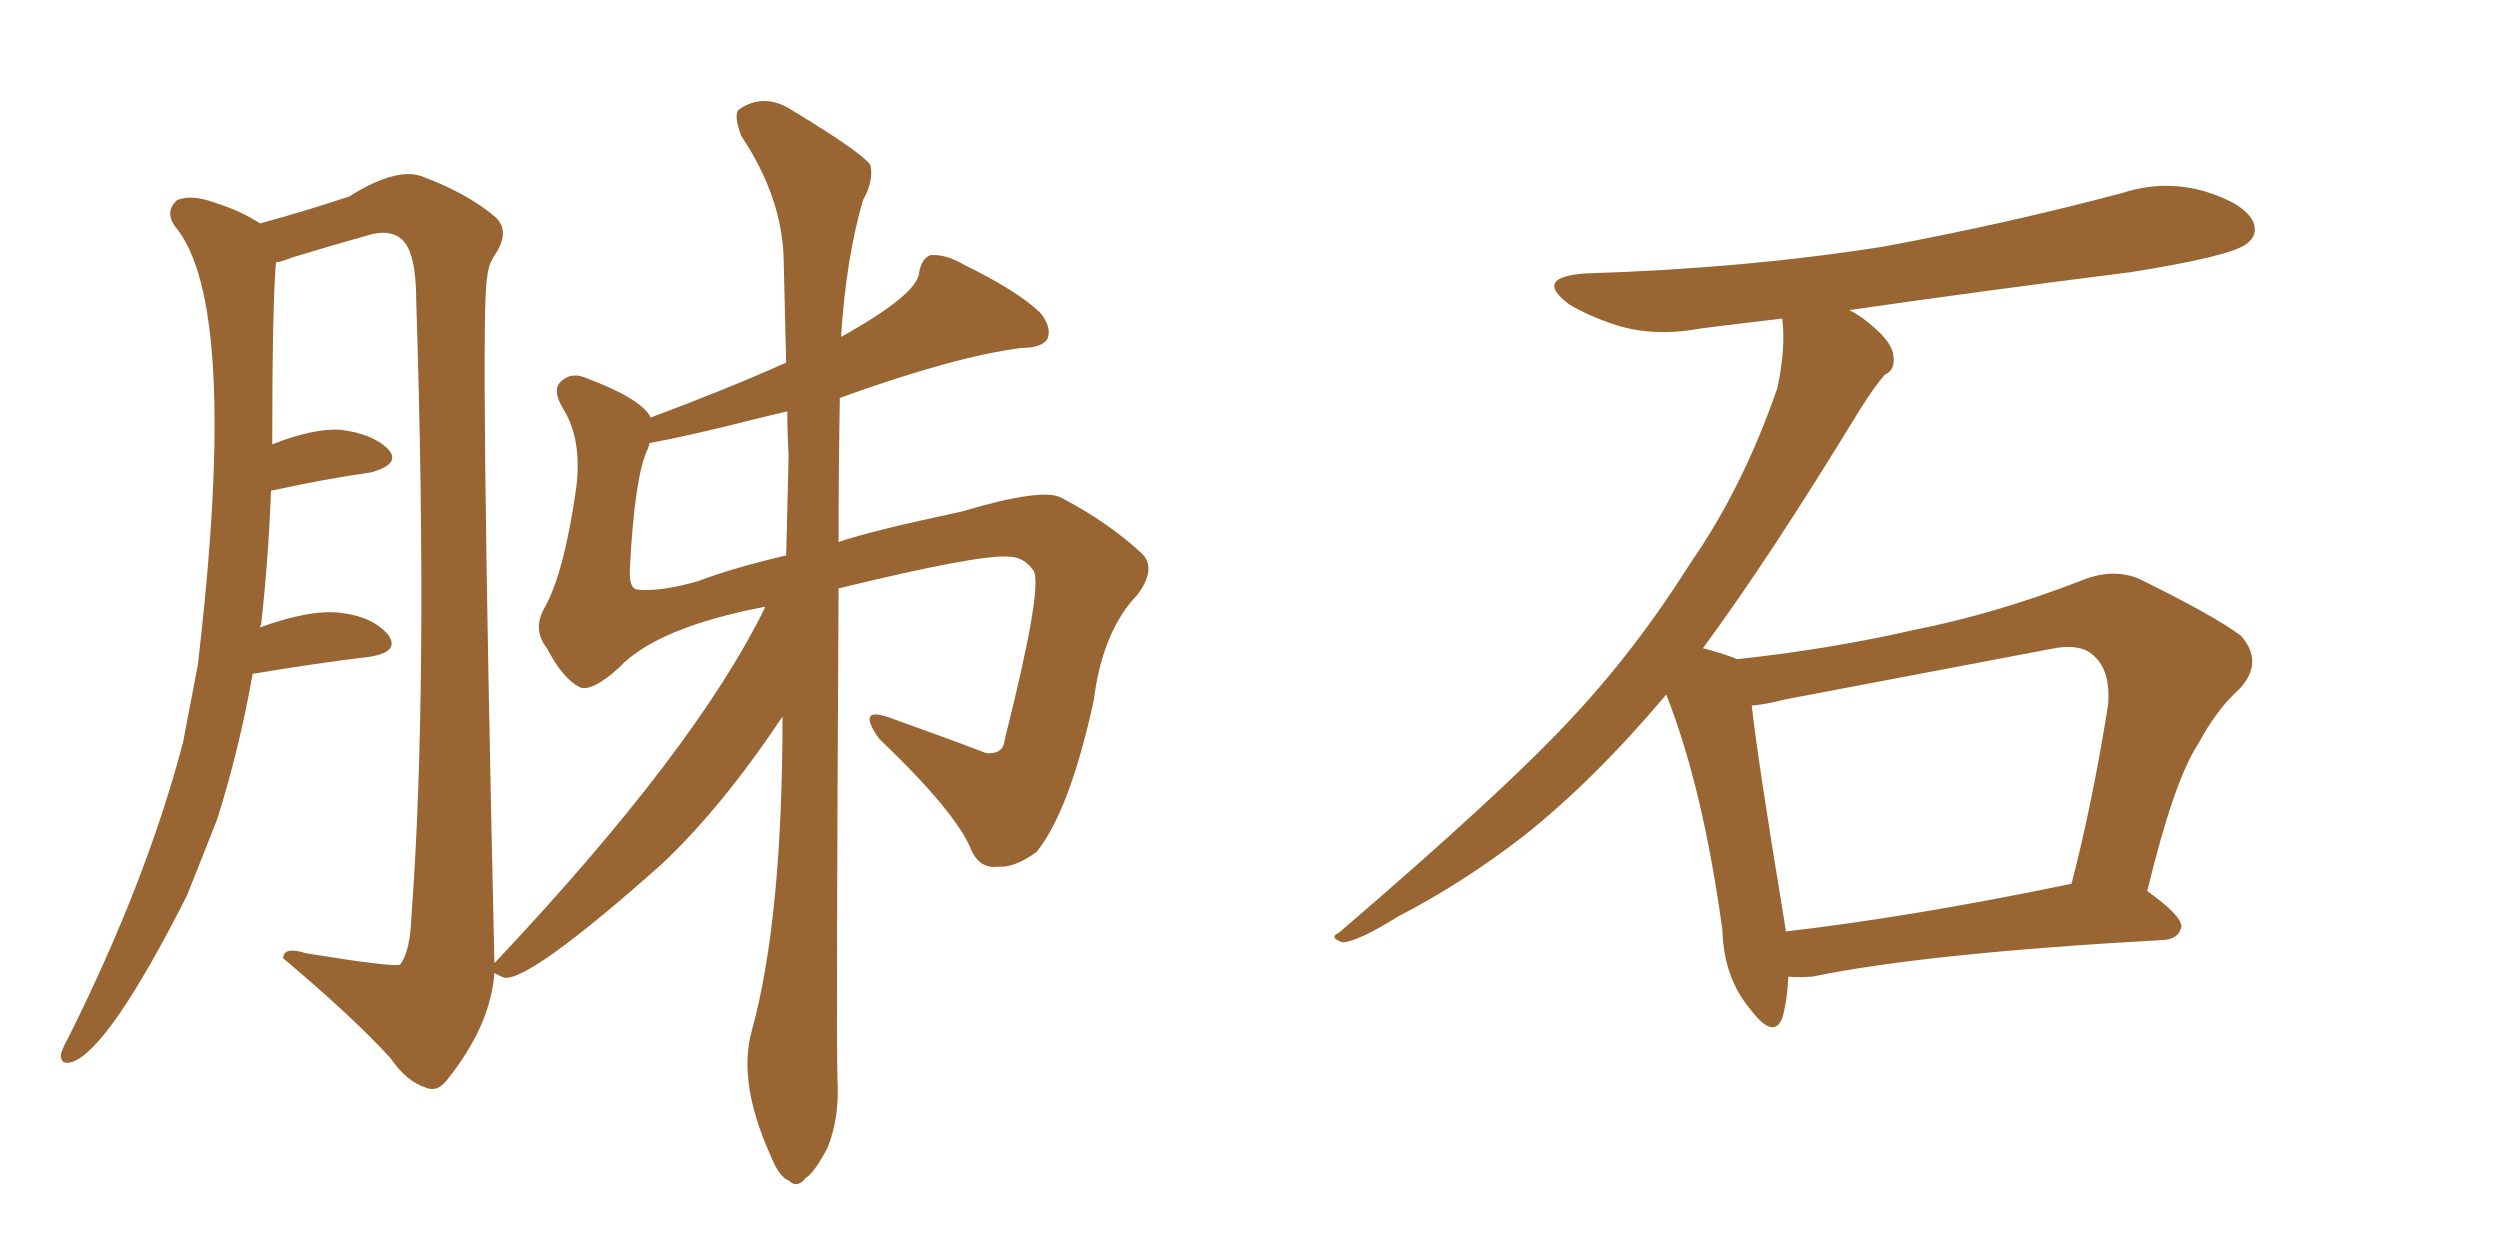 <svg xmlns="http://www.w3.org/2000/svg" xmlns:xlink="http://www.w3.org/1999/xlink" width="300" height="150"><path fill="#996633" padding="10" d="M30.32 80.86L30.32 80.86Q28.71 89.94 26.07 98.29L26.07 98.29Q24.17 103.13 22.41 107.52L22.41 107.52Q13.04 125.98 8.64 127.44L8.64 127.44Q7.18 127.88 7.32 126.42L7.32 126.42Q7.62 125.54 8.20 124.51L8.20 124.51Q17.58 105.76 21.97 89.06L21.97 89.06Q22.85 84.38 23.73 79.83L23.73 79.83Q28.86 36.33 20.95 27.10L20.95 27.10Q19.78 25.34 21.24 24.02L21.24 24.02Q23.00 23.29 25.78 24.32L25.78 24.32Q29.00 25.34 31.20 26.81L31.20 26.81Q36.62 25.34 41.89 23.58L41.89 23.58Q47.75 19.92 50.83 21.24L50.83 21.24Q56.25 23.29 59.47 26.07L59.47 26.07Q61.23 27.69 59.47 30.47L59.47 30.47Q58.59 31.64 58.45 33.40L58.45 33.40Q57.57 37.35 59.33 115.58L59.33 115.58Q83.50 89.94 91.85 72.80L91.85 72.80Q78.81 75.29 74.27 80.13L74.27 80.13Q71.04 83.06 69.58 82.47L69.58 82.47Q67.53 81.45 65.63 77.78L65.63 77.78Q63.87 75.59 65.33 72.95L65.33 72.95Q67.68 68.85 69.14 58.59L69.14 58.59Q69.87 52.88 67.68 49.22L67.68 49.22Q66.21 46.88 67.24 45.85L67.24 45.85Q68.55 44.53 70.46 45.41L70.46 45.41Q77.05 47.90 78.08 50.10L78.08 50.10Q87.16 46.73 94.34 43.51L94.34 43.51Q94.19 37.06 94.04 31.20L94.04 31.20Q93.90 23.73 88.92 16.26L88.92 16.26Q88.04 13.77 88.62 13.18L88.62 13.18Q91.70 10.99 95.21 13.33L95.21 13.33Q103.42 18.31 104.44 19.78L104.44 19.78Q104.88 21.68 103.56 24.02L103.56 24.02Q101.51 31.05 100.93 40.43L100.93 40.43Q110.16 35.30 110.30 32.67L110.30 32.67Q110.60 31.05 111.62 30.62L111.62 30.62Q113.53 30.47 115.72 31.79L115.72 31.79Q122.02 34.86 124.80 37.50L124.80 37.50Q126.27 39.26 125.68 40.72L125.68 40.72Q124.95 41.75 122.61 41.75L122.61 41.75Q114.55 42.77 100.78 47.75L100.78 47.75Q100.63 56.54 100.63 65.04L100.63 65.04Q104.44 63.72 115.43 61.38L115.43 61.38Q125.24 58.45 127.44 59.77L127.44 59.77Q133.01 62.70 136.96 66.36L136.96 66.36Q138.87 68.12 136.52 71.34L136.52 71.34Q132.28 75.73 131.25 84.08L131.25 84.08Q128.32 97.41 124.37 102.25L124.37 102.25Q121.73 104.15 119.82 104.00L119.82 104.00Q117.63 104.30 116.60 102.10L116.60 102.10Q114.84 97.56 105.47 88.62L105.47 88.62Q102.69 84.67 106.79 86.13L106.79 86.13Q113.38 88.48 118.36 90.38L118.36 90.38Q120.41 90.53 120.56 88.77L120.56 88.77Q125.10 70.75 124.07 68.55L124.07 68.55Q122.90 66.80 121.00 66.80L121.00 66.80Q117.48 66.50 100.63 70.61L100.63 70.61Q100.34 122.61 100.49 129.35L100.49 129.35Q100.78 134.03 99.32 137.70L99.32 137.70Q97.71 140.77 96.68 141.36L96.68 141.36Q95.65 142.68 94.63 141.65L94.63 141.65Q93.46 141.21 92.43 138.57L92.43 138.57Q88.48 129.79 90.23 123.63L90.23 123.63Q93.90 110.30 93.90 85.99L93.90 85.99Q86.57 96.97 79.39 103.71L79.39 103.71Q63.57 117.77 60.50 117.33L60.50 117.33Q59.47 116.89 59.33 116.75L59.33 116.75Q58.89 123.05 53.61 129.64L53.61 129.64Q52.44 131.10 51.12 130.52L51.12 130.52Q48.78 129.79 46.88 127.00L46.88 127.00Q42.33 122.02 33.98 114.99L33.98 114.99Q33.98 113.53 36.77 114.40L36.77 114.40Q47.61 116.16 48.05 115.72L48.05 115.72Q49.22 114.11 49.37 110.01L49.37 110.01Q51.42 82.32 49.95 36.18L49.95 36.18Q49.95 30.18 48.19 28.71L48.19 28.71Q46.88 27.54 44.53 28.13L44.53 28.13Q39.84 29.44 35.01 30.91L35.01 30.91Q33.98 31.35 33.11 31.49L33.11 31.49Q32.67 37.06 32.67 53.32L32.67 53.32Q37.50 51.42 40.72 51.56L40.72 51.56Q44.68 52.00 46.58 53.91L46.58 53.91Q48.19 55.66 44.53 56.69L44.53 56.69Q39.26 57.42 32.52 58.89L32.52 58.89Q32.23 66.80 31.35 74.85L31.35 74.85Q31.20 75.15 31.20 75.29L31.20 75.29Q37.21 73.10 40.87 73.54L40.87 73.54Q44.68 73.97 46.58 76.17L46.58 76.17Q48.05 78.22 44.38 78.81L44.38 78.81Q38.23 79.54 30.32 80.86ZM94.63 54.79L94.63 54.79L94.63 54.79Q94.48 52.00 94.48 49.37L94.48 49.37Q92.58 49.80 90.82 50.24L90.82 50.24Q82.76 52.29 77.93 53.17L77.93 53.17Q77.93 53.32 77.78 53.76L77.78 53.76Q76.17 56.98 75.59 68.12L75.59 68.12Q75.44 70.61 76.46 70.75L76.46 70.75Q79.25 71.04 83.79 69.73L83.79 69.73Q88.04 68.12 94.34 66.65L94.34 66.65Q94.48 60.64 94.63 54.79ZM214.60 117.19L214.60 117.19Q214.45 120.26 213.87 122.17L213.87 122.17Q212.84 124.80 210.06 121.14L210.06 121.14Q206.84 117.33 206.69 111.62L206.69 111.62Q204.35 94.48 199.95 83.35L199.95 83.35Q191.31 93.60 182.81 100.34L182.81 100.34Q175.63 105.91 167.72 110.01L167.72 110.01Q163.04 112.94 161.13 113.09L161.13 113.09Q159.38 112.50 160.69 111.91L160.69 111.91Q180.32 95.07 188.23 86.57L188.23 86.57Q196.14 78.22 202.88 67.53L202.88 67.53Q209.18 58.45 213.28 46.58L213.28 46.58Q214.31 41.75 213.87 38.23L213.87 38.23Q208.74 38.82 204.20 39.40L204.20 39.40Q198.78 40.43 194.24 39.11L194.24 39.11Q190.58 37.94 188.23 36.47L188.23 36.47Q183.98 33.25 190.28 32.81L190.28 32.81Q209.33 32.23 226.03 29.59L226.03 29.59Q240.97 26.81 254.74 23.14L254.74 23.14Q259.72 21.53 264.70 23.00L264.70 23.00Q269.38 24.46 270.41 26.66L270.41 26.66Q271.00 28.27 269.53 29.30L269.53 29.30Q267.63 30.76 255.62 32.67L255.62 32.67Q238.18 34.86 221.92 37.21L221.92 37.21Q223.39 37.94 224.85 39.26L224.85 39.26Q227.05 41.16 227.20 42.63L227.20 42.63Q227.49 44.38 226.17 44.97L226.17 44.97Q225 46.29 223.24 49.07L223.24 49.07Q212.26 67.09 204.35 77.78L204.35 77.78Q207.13 78.52 208.45 79.10L208.45 79.10Q219.43 77.93 229.69 75.59L229.69 75.59Q239.36 73.68 249.61 69.73L249.61 69.73Q253.42 68.12 256.64 69.43L256.64 69.43Q265.87 73.97 268.95 76.32L268.95 76.32Q271.73 79.54 268.65 82.76L268.65 82.76Q266.02 85.11 263.82 89.21L263.82 89.21Q260.89 93.60 257.67 106.93L257.67 106.93Q261.77 109.86 261.77 111.18L261.77 111.18Q261.47 112.65 259.72 112.79L259.72 112.79Q230.86 114.40 217.53 117.19L217.53 117.19Q215.63 117.33 214.60 117.19ZM214.31 111.77L214.31 111.77L214.31 111.77Q229.54 110.01 248.58 106.05L248.58 106.05Q251.07 96.53 252.98 84.52L252.98 84.52Q253.27 80.57 251.37 78.81L251.37 78.81Q249.76 77.05 245.80 77.93L245.80 77.93Q230.42 80.86 214.16 83.94L214.16 83.94Q211.96 84.52 210.21 84.67L210.21 84.67Q210.94 91.26 214.01 109.86L214.01 109.86Q214.16 110.74 214.31 111.77Z"/></svg>